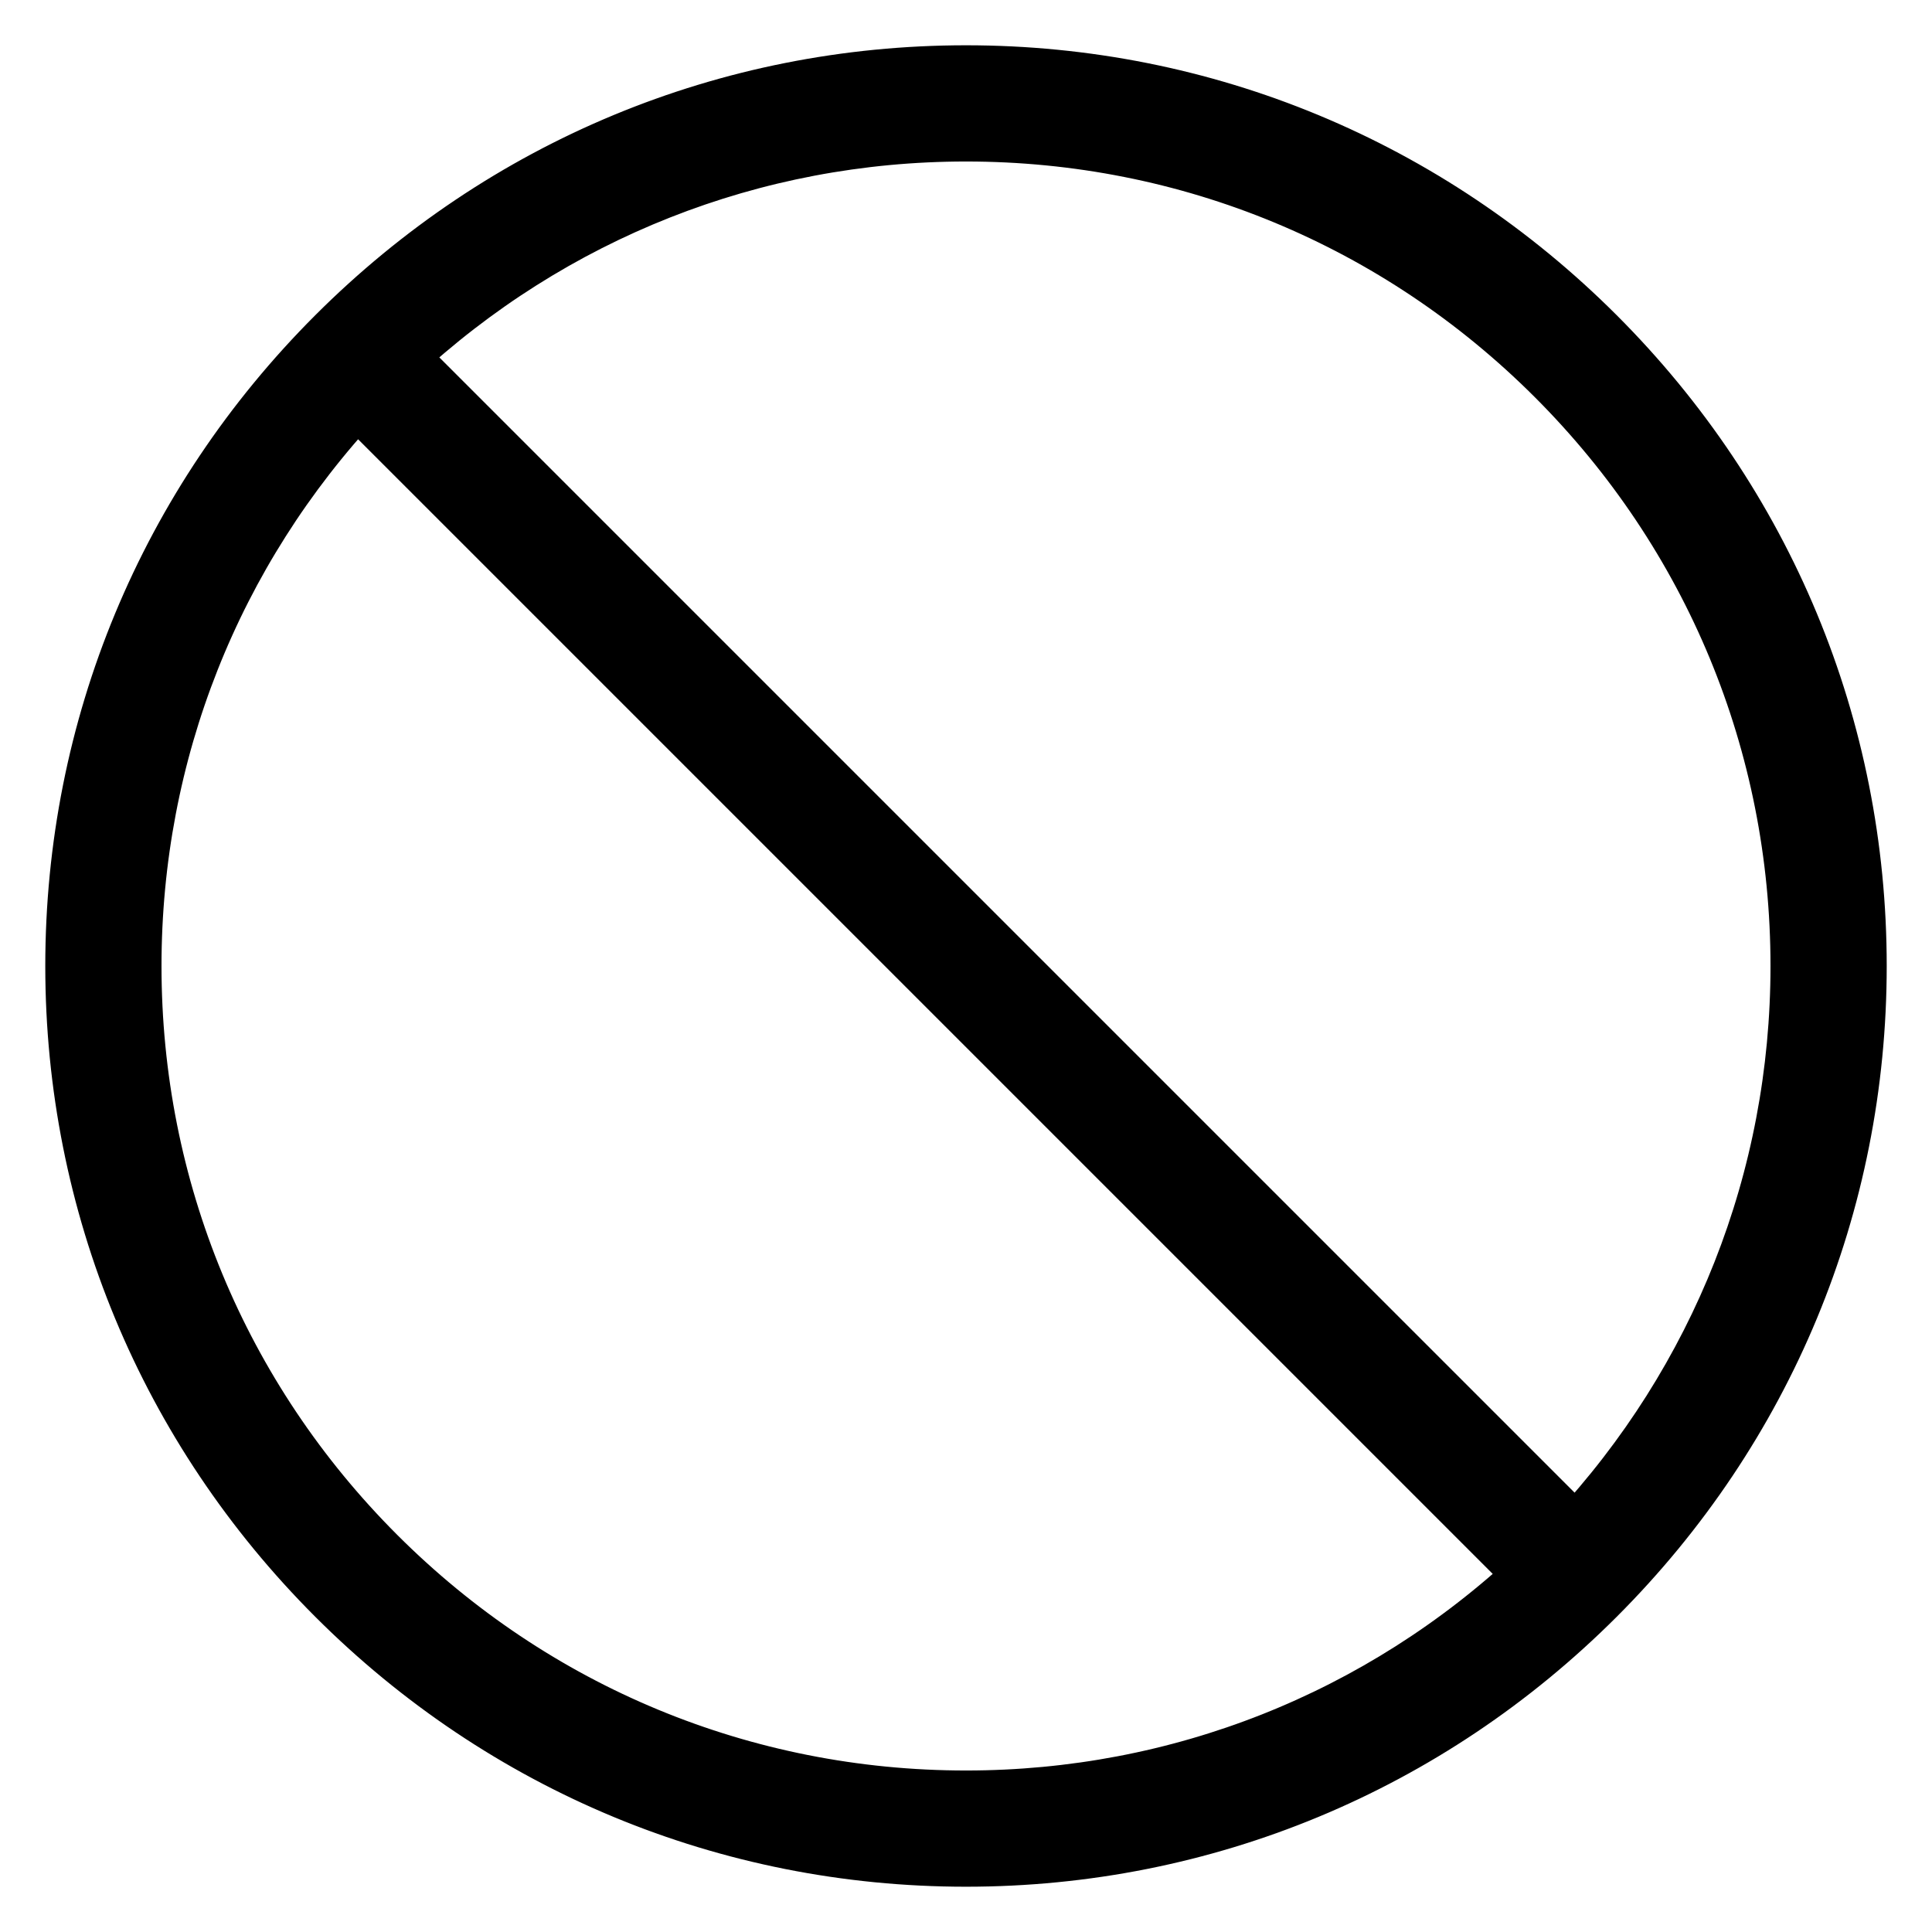 <?xml version="1.0" encoding="utf-8"?>
<!-- Svg Vector Icons : http://www.onlinewebfonts.com/icon -->
<!DOCTYPE svg PUBLIC "-//W3C//DTD SVG 1.1//EN" "http://www.w3.org/Graphics/SVG/1.1/DTD/svg11.dtd">
<svg version="1.1" xmlns="http://www.w3.org/2000/svg" xmlns:xlink="http://www.w3.org/1999/xlink" x="0px" y="0px" viewBox="0 0 256 256" enable-background="new 0 0 256 256" xml:space="preserve">
<g> <path stroke-width="8" fill-opacity="0" stroke="#000000"  d="M128,10c-31.5,0-61.1,12.3-83.4,34.6c0,0,0,0,0,0c0,0,0,0,0,0C22.3,66.9,10,96.5,10,128 c0,31.5,12.3,61.1,34.6,83.4C66.9,233.7,96.5,246,128,246c31.5,0,61.1-12.3,83.4-34.6c0,0,0,0,0,0c0,0,0,0,0,0 c22.3-22.3,34.6-51.9,34.6-83.4c0-31.5-12.3-61.1-34.6-83.4C189.1,22.3,159.5,10,128,10z M49.8,206.2 c-20.9-20.9-32.4-48.7-32.4-78.2c0-28.3,10.6-55,29.9-75.6l156.3,156.3C183,228,156.3,238.6,128,238.6 C98.5,238.6,70.7,227.1,49.8,206.2z M208.8,203.6L52.4,47.2C73,28,99.7,17.4,128,17.4c29.5,0,57.3,11.5,78.2,32.4 c20.9,20.9,32.4,48.7,32.4,78.2C238.6,156.3,228,183,208.8,203.6z"/></g>
</svg>